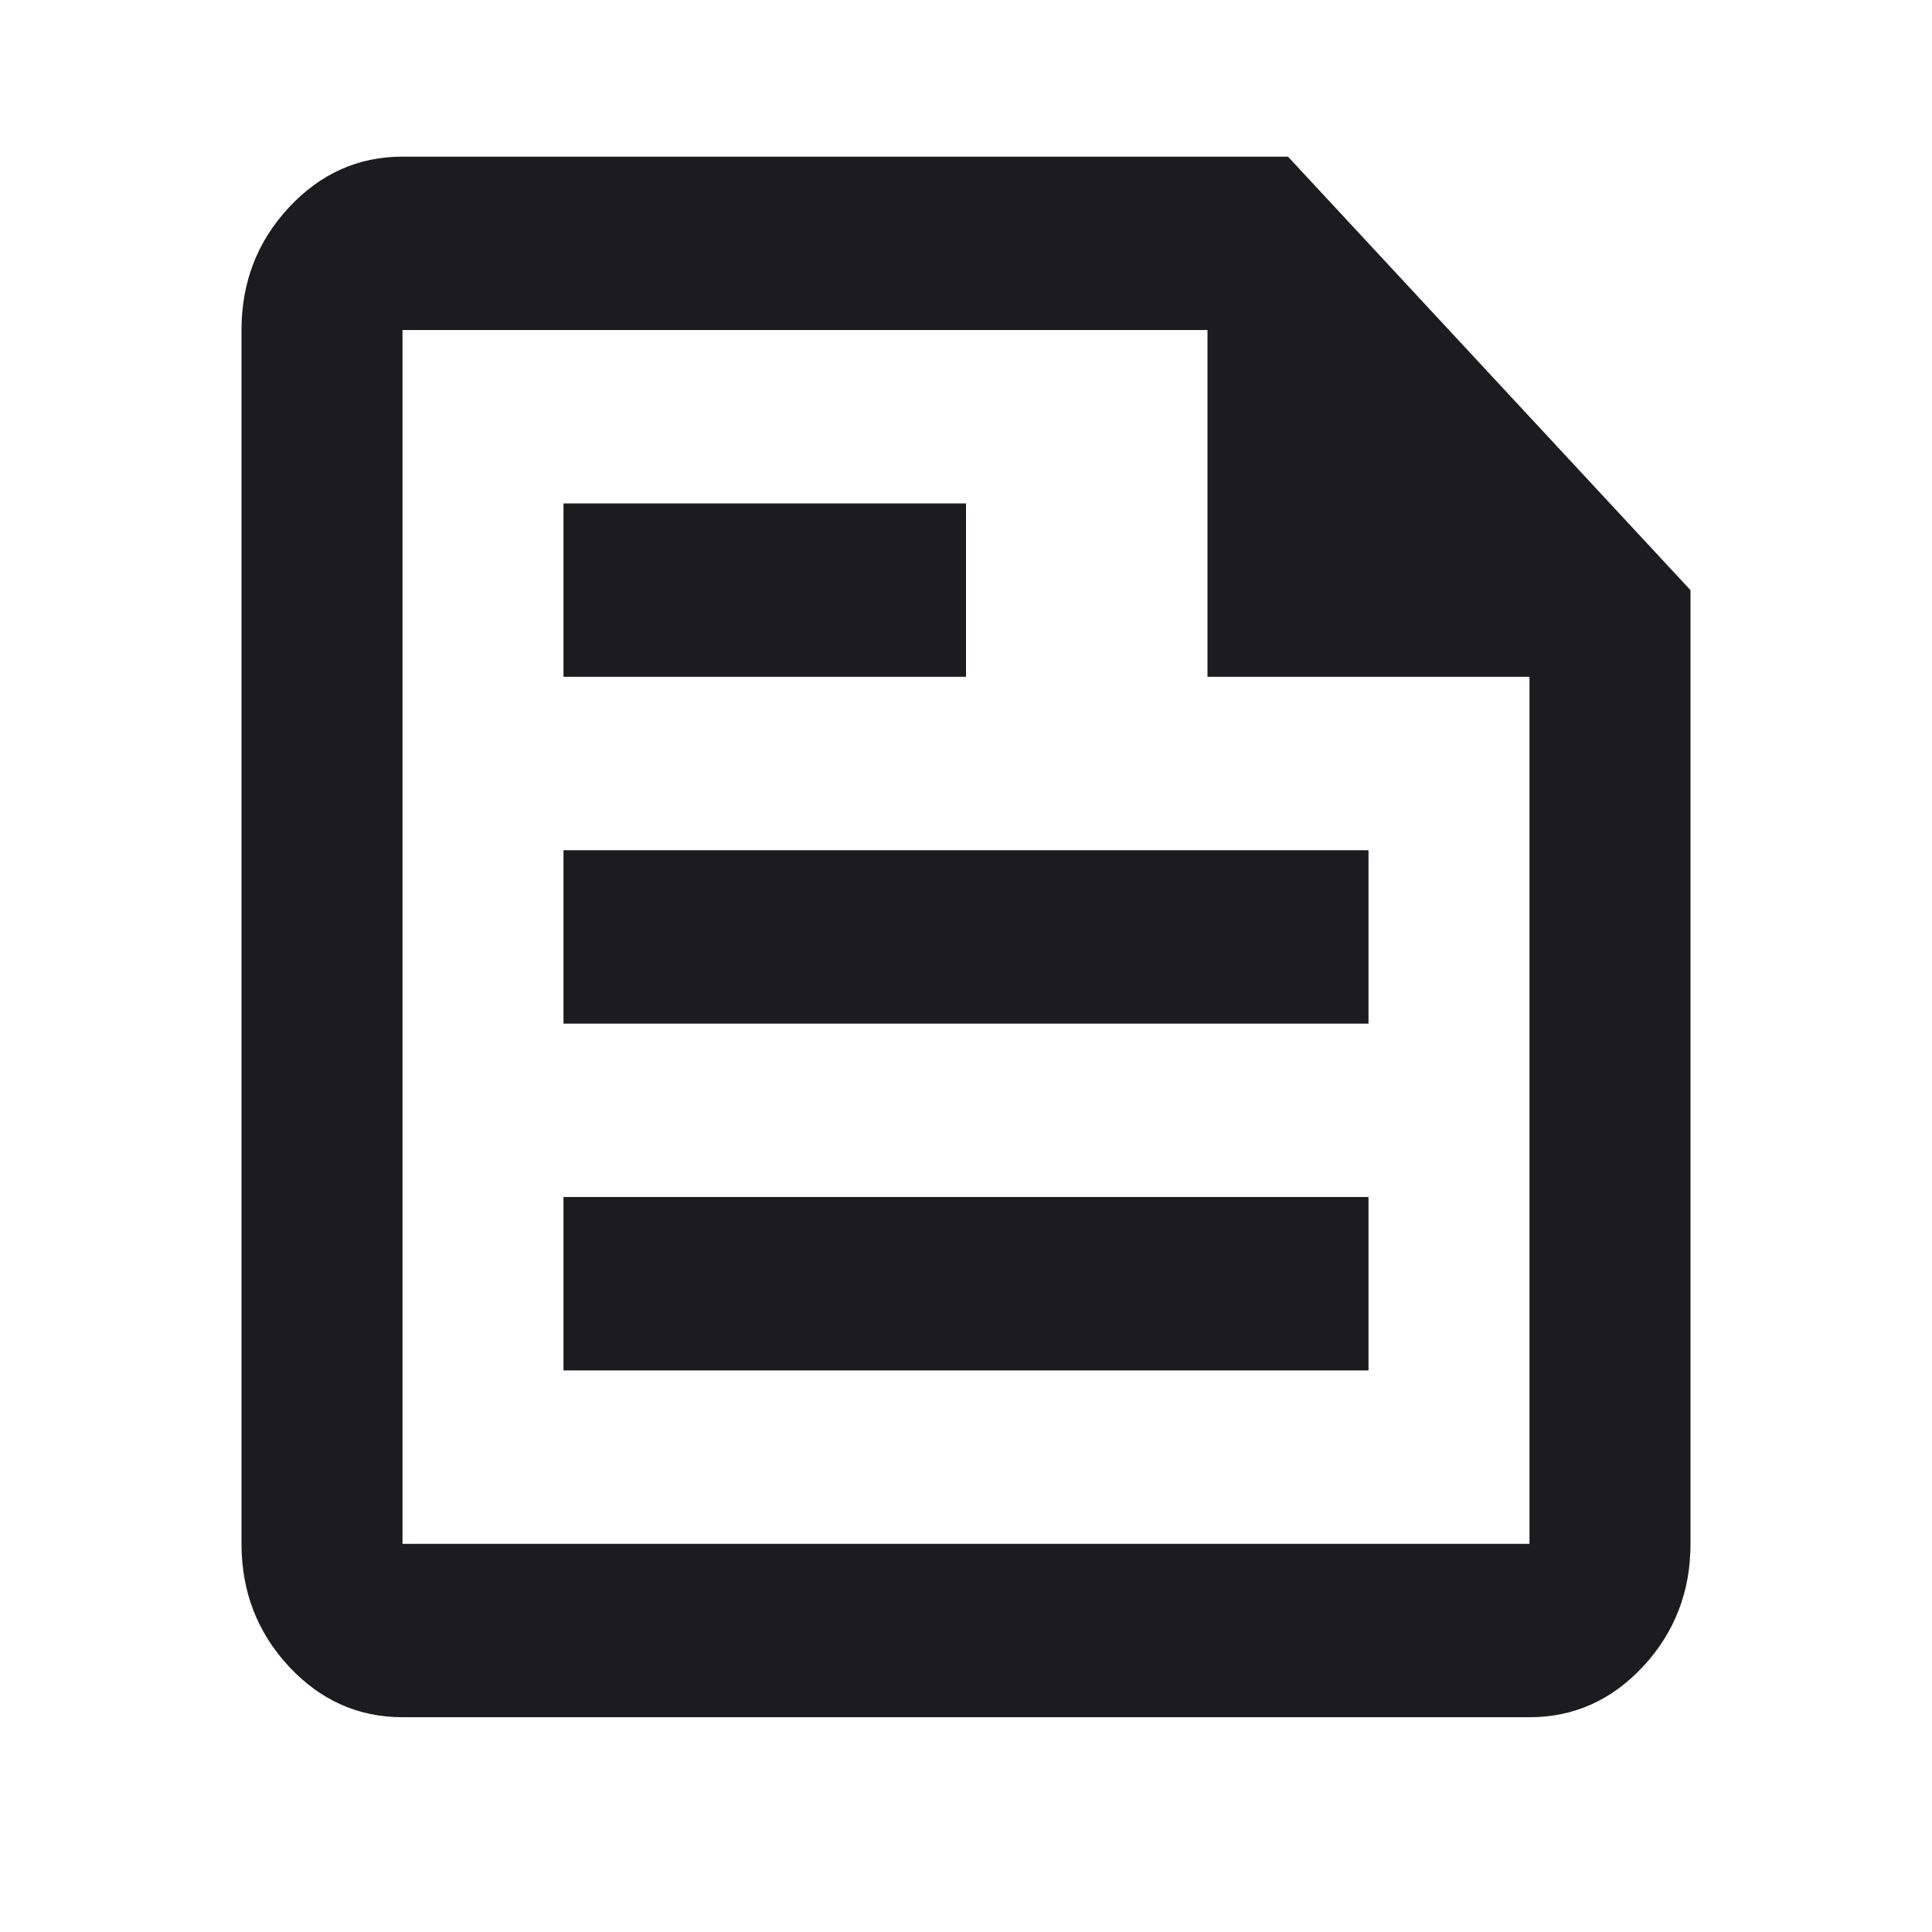 <svg width="24" height="24" viewBox="0 0 24 24" fill="none" xmlns="http://www.w3.org/2000/svg">
<mask id="mask0_816_1599" style="mask-type:alpha" maskUnits="userSpaceOnUse" x="0" y="0" width="24" height="24">
<rect width="24" height="24" fill="#D9D9D9"/>
</mask>
<g mask="url(#mask0_816_1599)">
<path d="M5 21.332C4.45 21.332 3.979 21.121 3.587 20.7C3.196 20.278 3 19.77 3 19.178V4.1C3 3.507 3.196 3 3.587 2.579C3.979 2.157 4.45 1.946 5 1.946H16L21 7.331V19.178C21 19.77 20.804 20.278 20.413 20.7C20.021 21.121 19.55 21.332 19 21.332H5ZM5 19.178H19V8.408H15V4.1H5V19.178ZM7 17.024H17V14.87H7V17.024ZM7 8.408H12V6.254H7V8.408ZM7 12.716H17V10.562H7V12.716Z" fill="#1C1B1F"/>
</g>
</svg>

